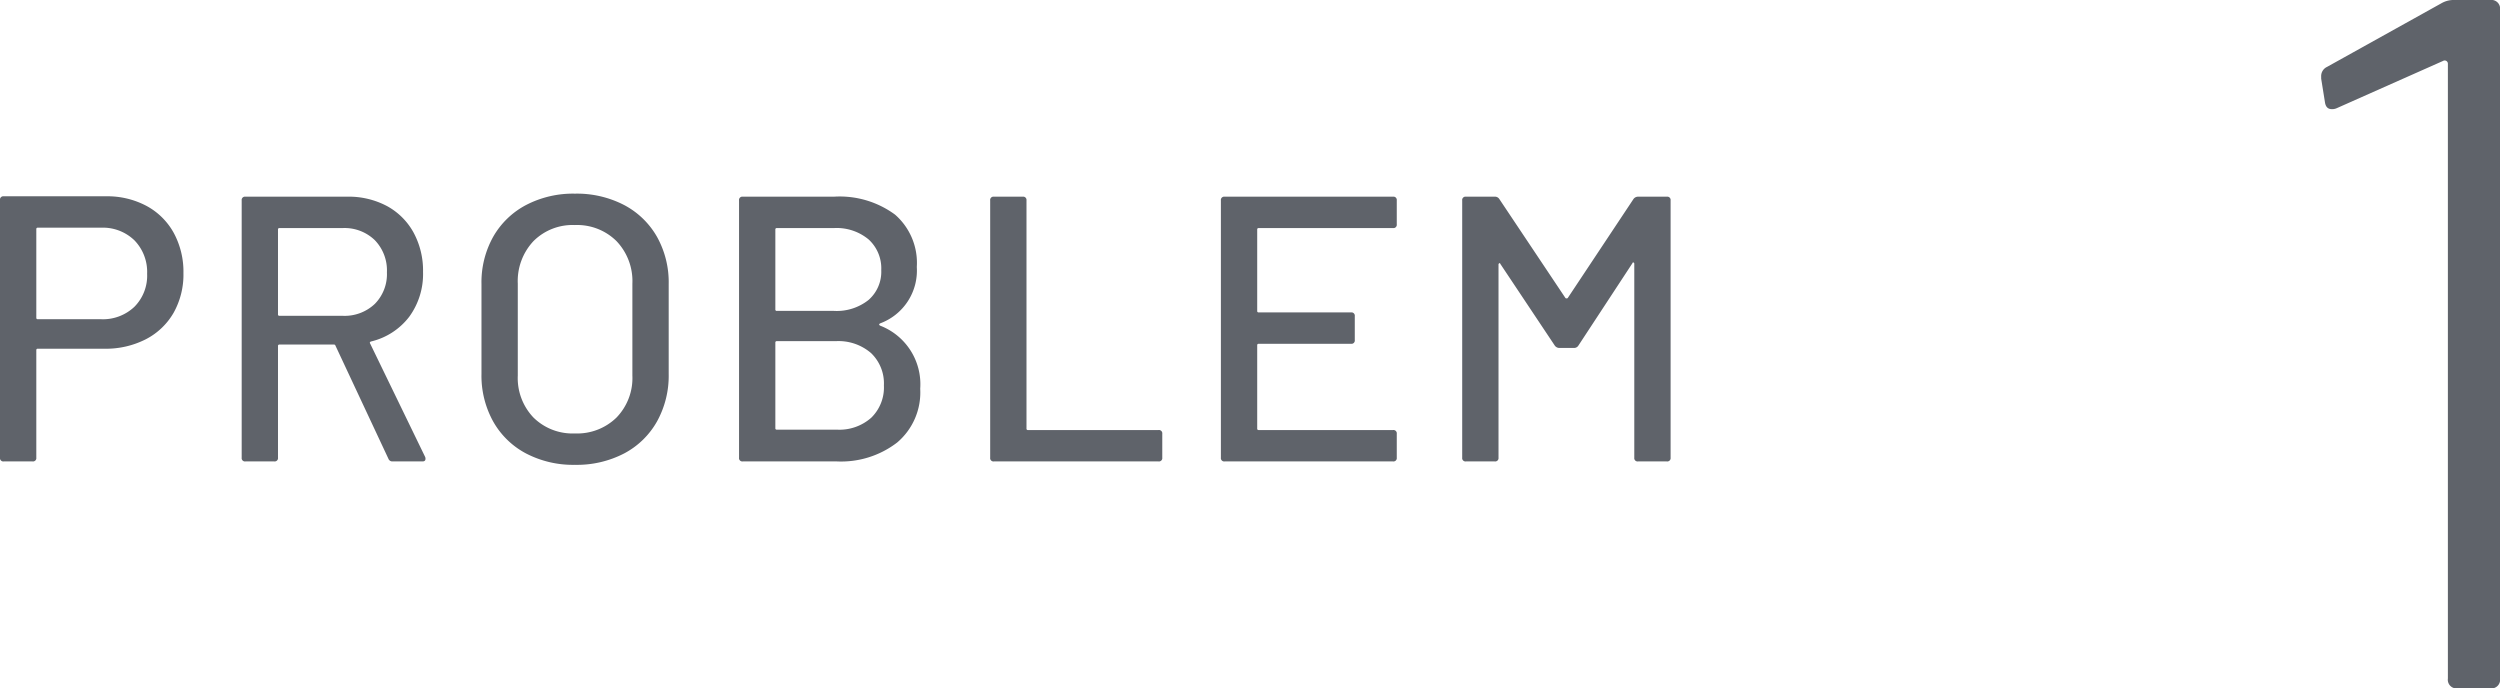 <svg xmlns="http://www.w3.org/2000/svg" width="66.099" height="18.2" viewBox="0 0 66.099 18.2">
  <g id="グループ_3782" data-name="グループ 3782" transform="translate(-30.76 -33.8)">
    <path id="番号0アリ" d="M.325-18.122A.65.65,0,0,1,.663-18.2H1.6a.23.23,0,0,1,.26.26V-.26A.23.23,0,0,1,1.6,0H.741a.23.23,0,0,1-.26-.26V-16.51a.087.087,0,0,0-.039-.078.086.086,0,0,0-.091,0L-2.457-15.34a.289.289,0,0,1-.13.026q-.156,0-.182-.182l-.1-.624v-.052a.269.269,0,0,1,.156-.26Z" transform="translate(95 52)" fill="#5f636a"/>
    <path id="文字-強みx3" d="M3.56-7.01a2.2,2.2,0,0,1,1.075.255,1.791,1.791,0,0,1,.72.715A2.15,2.15,0,0,1,5.61-4.98a2.062,2.062,0,0,1-.26,1.05,1.794,1.794,0,0,1-.735.7,2.317,2.317,0,0,1-1.095.25H1.76a.035.035,0,0,0-.04.04V-.1a.088.088,0,0,1-.1.1H.86a.088.088,0,0,1-.1-.1V-6.91a.088.088,0,0,1,.1-.1ZM3.43-3.76a1.206,1.206,0,0,0,.885-.33,1.167,1.167,0,0,0,.335-.87,1.2,1.2,0,0,0-.335-.885A1.2,1.2,0,0,0,3.43-6.18H1.76a.035.035,0,0,0-.04.04V-3.8a.035.035,0,0,0,.04.04ZM11.14,0a.11.11,0,0,1-.11-.07L9.63-3.06a.039.039,0,0,0-.04-.03H8.15a.035.035,0,0,0-.04.04V-.1a.088.088,0,0,1-.1.1H7.25a.088.088,0,0,1-.1-.1V-6.9a.088.088,0,0,1,.1-.1H9.94a2.156,2.156,0,0,1,1.055.25,1.759,1.759,0,0,1,.7.7,2.106,2.106,0,0,1,.25,1.04,1.914,1.914,0,0,1-.365,1.185,1.792,1.792,0,0,1-1.015.655q-.04.02-.02.05L12-.12a.111.111,0,0,1,.01.05q0,.07-.08.07ZM8.15-6.17a.035.035,0,0,0-.04.04v2.24a.035.035,0,0,0,.04.04H9.82a1.159,1.159,0,0,0,.85-.315A1.119,1.119,0,0,0,10.99-5a1.149,1.149,0,0,0-.32-.85,1.149,1.149,0,0,0-.85-.32ZM15.96.09a2.69,2.69,0,0,1-1.29-.3,2.145,2.145,0,0,1-.87-.845,2.494,2.494,0,0,1-.31-1.255V-4.69a2.466,2.466,0,0,1,.31-1.25,2.155,2.155,0,0,1,.87-.84,2.69,2.69,0,0,1,1.29-.3,2.712,2.712,0,0,1,1.3.3,2.155,2.155,0,0,1,.87.84,2.466,2.466,0,0,1,.31,1.25v2.38a2.494,2.494,0,0,1-.31,1.255,2.145,2.145,0,0,1-.87.845A2.712,2.712,0,0,1,15.96.09Zm0-.83a1.488,1.488,0,0,0,1.1-.42,1.5,1.5,0,0,0,.42-1.11V-4.7a1.531,1.531,0,0,0-.42-1.125,1.478,1.478,0,0,0-1.1-.425,1.461,1.461,0,0,0-1.095.425A1.541,1.541,0,0,0,14.45-4.7v2.43a1.511,1.511,0,0,0,.415,1.11A1.471,1.471,0,0,0,15.96-.74Zm8.07-2.91q-.05.03,0,.06a1.659,1.659,0,0,1,1.06,1.67A1.732,1.732,0,0,1,24.48-.5a2.428,2.428,0,0,1-1.59.5H20.4a.088.088,0,0,1-.1-.1V-6.9a.088.088,0,0,1,.1-.1h2.41a2.468,2.468,0,0,1,1.615.475A1.693,1.693,0,0,1,25-5.14,1.488,1.488,0,0,1,24.03-3.65ZM21.3-6.17a.035.035,0,0,0-.04.04v2.11a.035.035,0,0,0,.04.04h1.51a1.351,1.351,0,0,0,.915-.29.991.991,0,0,0,.335-.79,1.033,1.033,0,0,0-.335-.81,1.322,1.322,0,0,0-.915-.3ZM22.89-.84a1.268,1.268,0,0,0,.905-.315,1.117,1.117,0,0,0,.335-.855,1.109,1.109,0,0,0-.34-.855,1.315,1.315,0,0,0-.93-.315H21.3a.035.035,0,0,0-.04.04V-.88a.035.035,0,0,0,.04.04ZM27.04,0a.088.088,0,0,1-.1-.1V-6.9a.088.088,0,0,1,.1-.1h.76a.088.088,0,0,1,.1.1V-.87a.035.035,0,0,0,.04.04h3.45a.088.088,0,0,1,.1.1V-.1a.088.088,0,0,1-.1.1ZM37.69-6.27a.088.088,0,0,1-.1.1H34.04a.035.035,0,0,0-.04.04v2.15a.035.035,0,0,0,.04.04h2.44a.088.088,0,0,1,.1.1v.63a.088.088,0,0,1-.1.1H34.04a.035.035,0,0,0-.04.04v2.2a.035.035,0,0,0,.04.04h3.55a.088.088,0,0,1,.1.1V-.1a.088.088,0,0,1-.1.1H33.14a.088.088,0,0,1-.1-.1V-6.9a.088.088,0,0,1,.1-.1h4.45a.088.088,0,0,1,.1.1Zm6.26-.67A.151.151,0,0,1,44.07-7h.76a.088.088,0,0,1,.1.1V-.1a.088.088,0,0,1-.1.1h-.76a.088.088,0,0,1-.1-.1V-5.22a.04.04,0,0,0-.02-.04q-.02-.01-.03.02L42.49-3.06a.135.135,0,0,1-.12.06h-.38a.151.151,0,0,1-.12-.06L40.43-5.22q-.01-.03-.03-.02a.04.04,0,0,0-.02.04V-.1a.088.088,0,0,1-.1.1h-.76a.088.088,0,0,1-.1-.1V-6.9a.088.088,0,0,1,.1-.1h.76a.135.135,0,0,1,.12.06l1.75,2.62a.041.041,0,0,0,.03.01.041.041,0,0,0,.03-.01Z" transform="translate(30 46)" fill="#5f636a"/>
  </g>
</svg>

